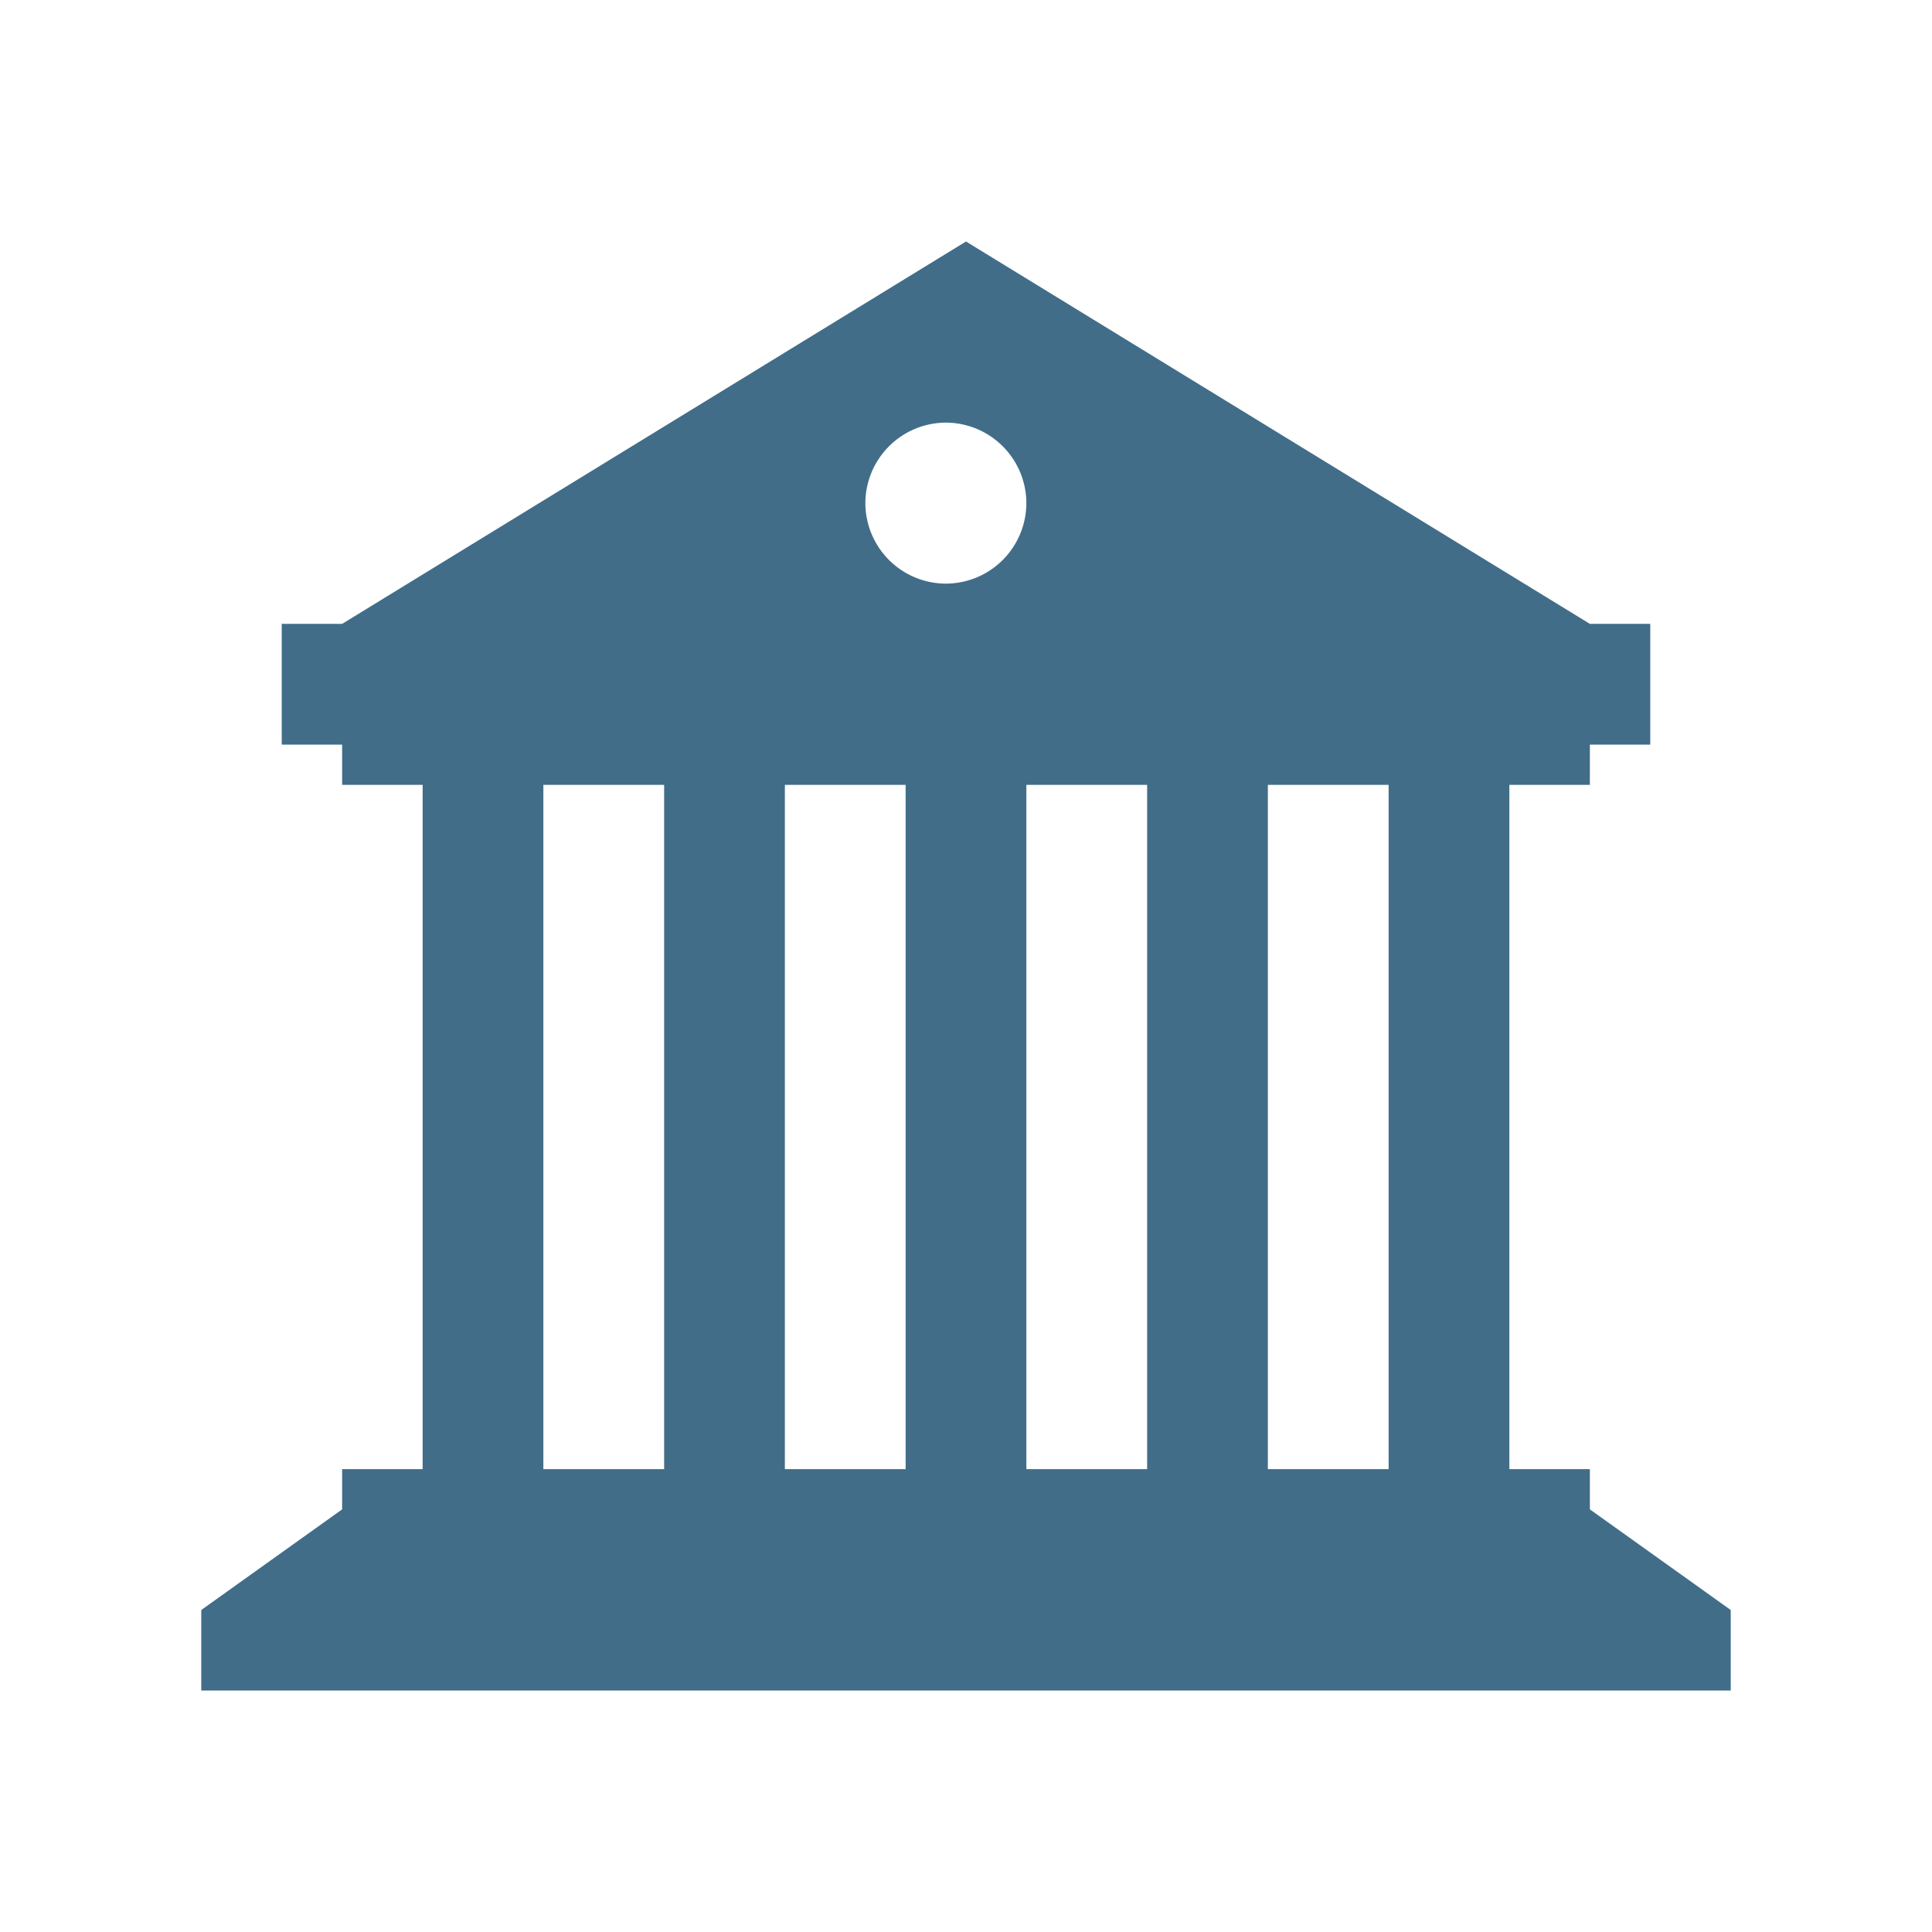 <svg xmlns="http://www.w3.org/2000/svg" xml:space="preserve" width="57" height="57" overflow="hidden"><path fill="#416D89" d="M46.906 44.531v-1.187h-2.375V23.156h2.375v-1.187h1.782v-3.563h-1.782L28.5 7.125 10.094 18.406H8.312v3.563h1.782v1.187h2.375v20.188h-2.375v1.187L5.938 47.5v2.375h45.124V47.5l-4.156-2.969Zm-27.312-1.187h-3.563V23.156h3.563v20.188Zm7.125 0h-3.563V23.156h3.563v20.188Zm1.187-26.125a2.382 2.382 0 0 1-2.375-2.375 2.382 2.382 0 0 1 2.375-2.375 2.381 2.381 0 0 1 2.375 2.375 2.382 2.382 0 0 1-2.375 2.375Zm5.938 26.125h-3.563V23.156h3.563v20.188Zm7.125 0h-3.563V23.156h3.563v20.188Z"/></svg>
